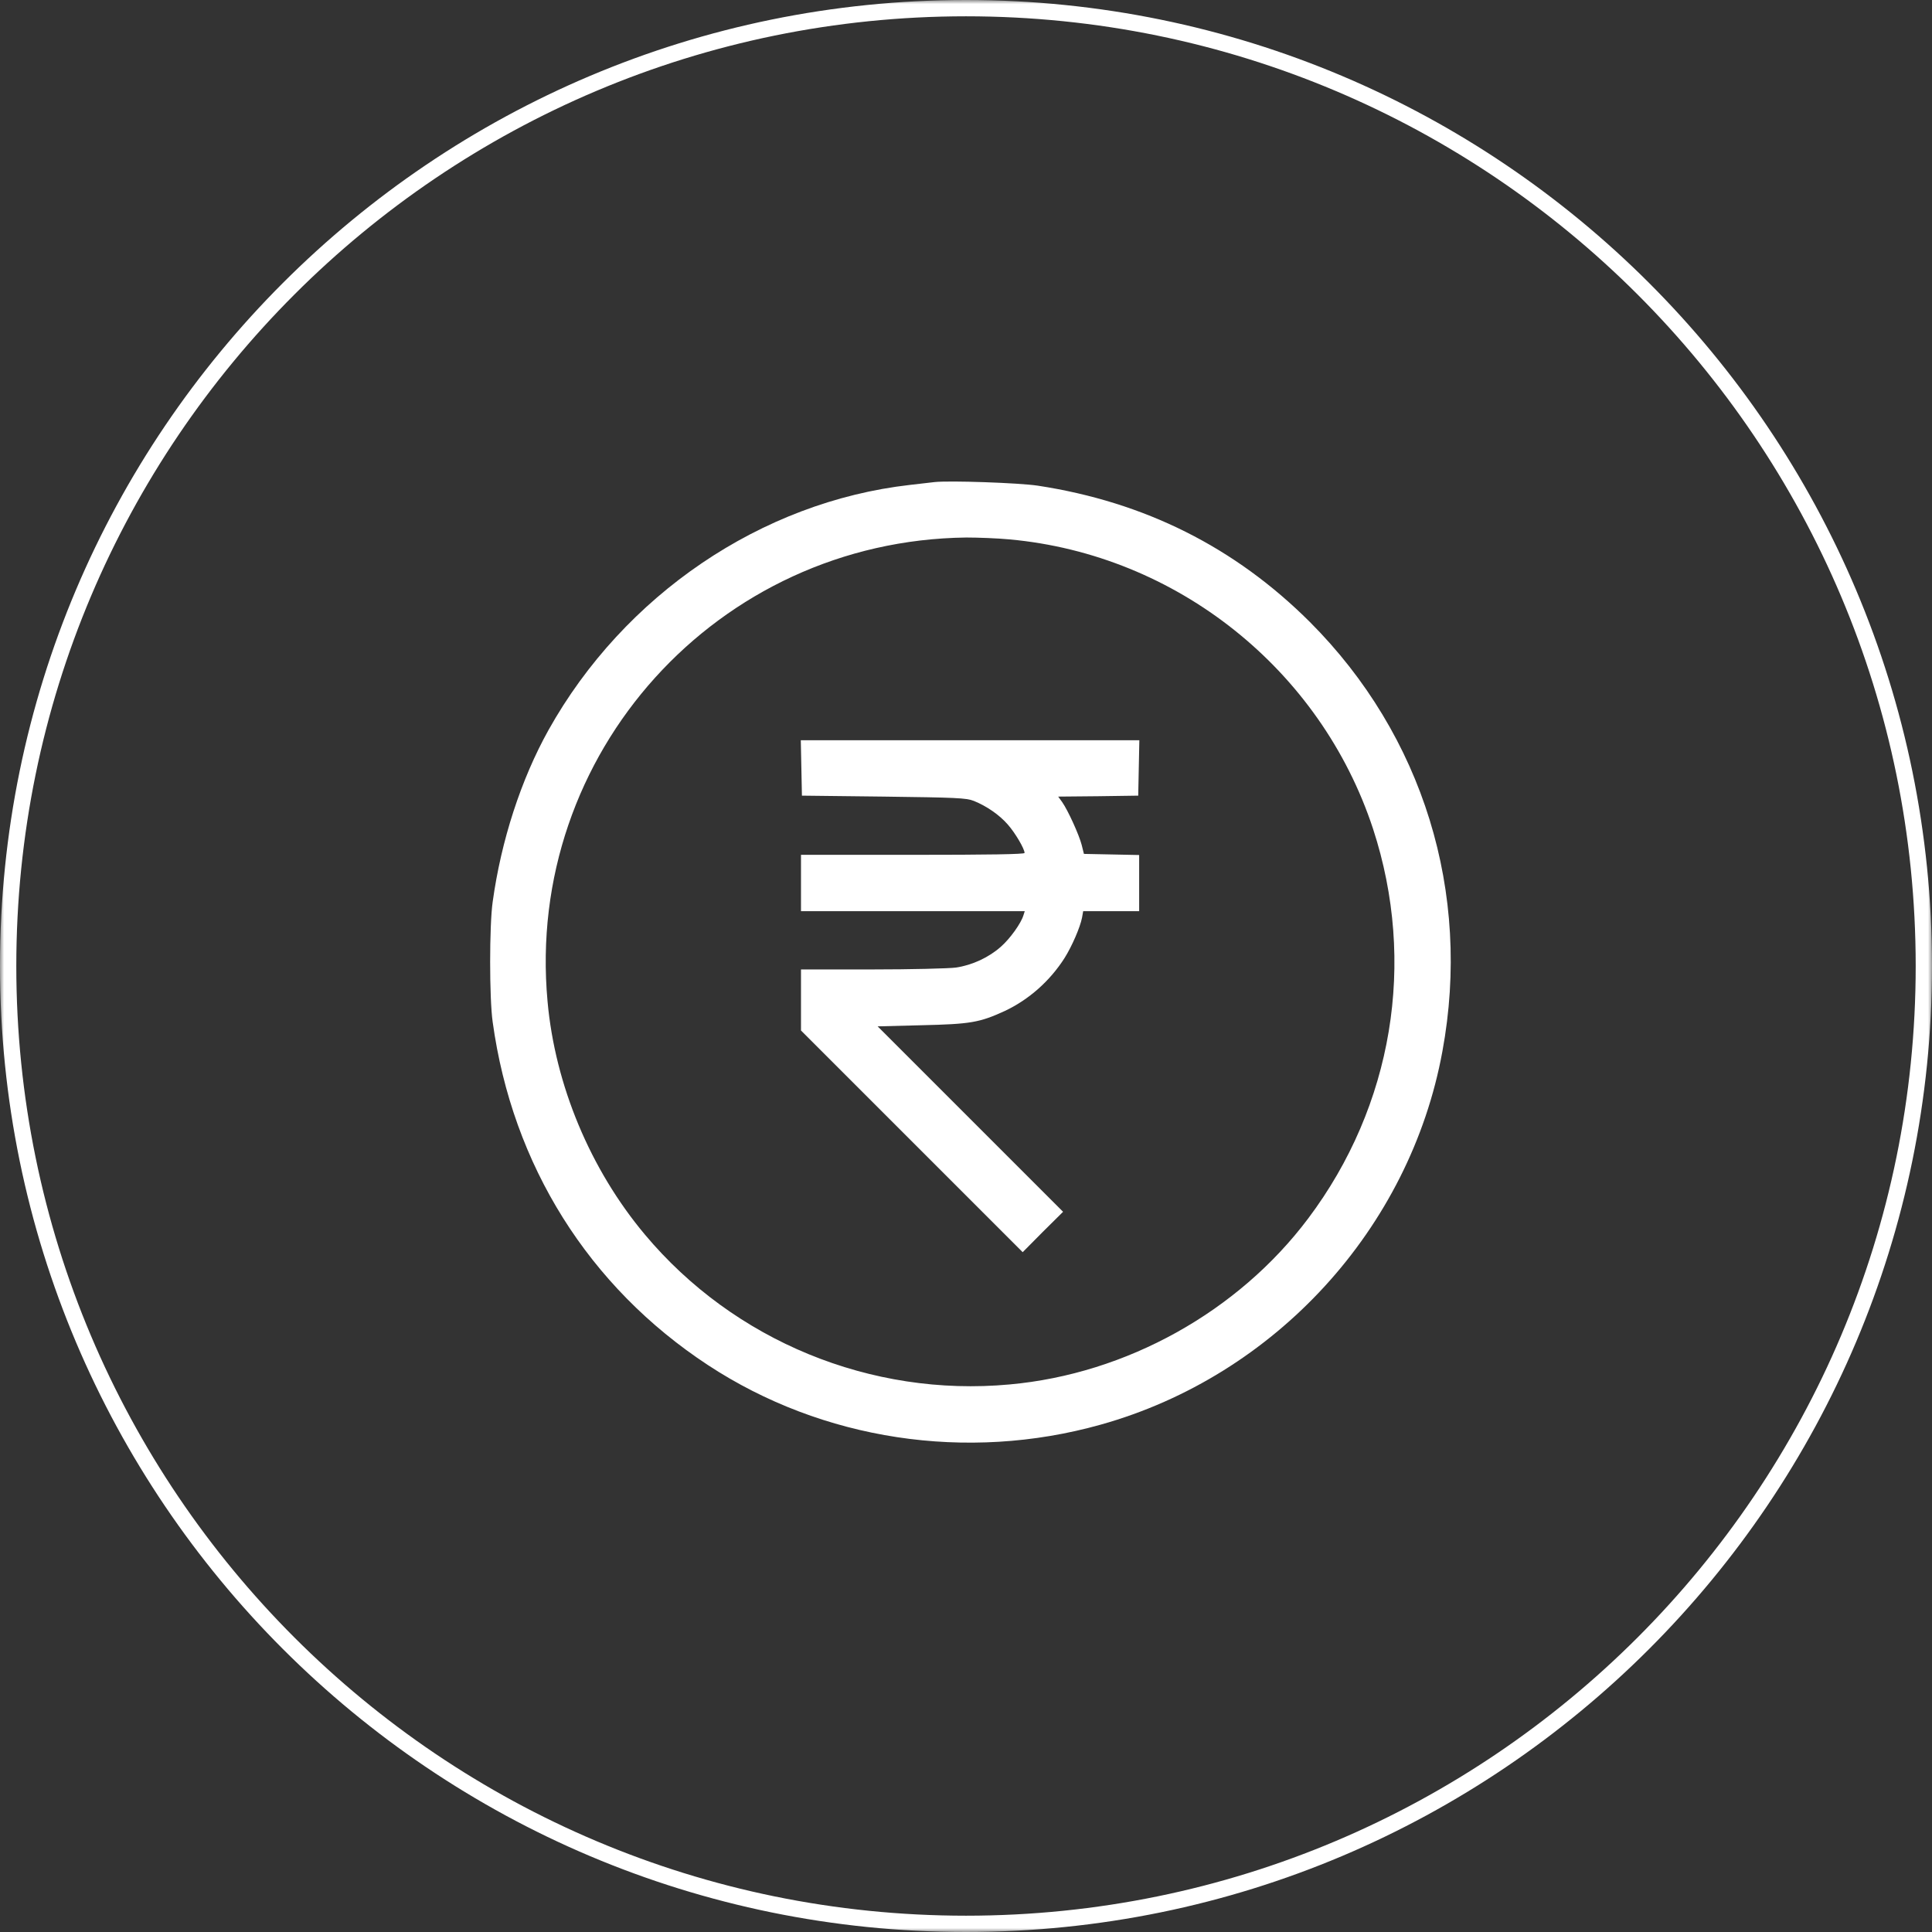 <svg width="237" height="237" viewBox="0 0 237 237" fill="none" xmlns="http://www.w3.org/2000/svg">
<rect x="0" y="0" width="237" height="237" fill="#333333" stroke="none"/>
<g clip-path="url(#clip0_4053_15)">
<mask id="mask0_4053_15" style="mask-type:luminance" maskUnits="userSpaceOnUse" x="0" y="0" width="237" height="237">
<path d="M137 0H100C44.772 0 0 44.772 0 100V137C0 192.228 44.772 237 100 237H137C192.228 237 237 192.228 237 137V100C237 44.772 192.228 0 137 0Z" fill="white"/>
</mask>
<g mask="url(#mask0_4053_15)">
<path d="M236 118.5C236 53.606 183.393 1 118.5 1C53.606 1 1 53.606 1 118.5C1 183.393 53.606 236 118.5 236C183.393 236 236 183.393 236 118.5Z" stroke="white" stroke-width="2"/>
<g clip-path="url(#clip1_4053_15)">
<path d="M114.621 59.138C114.183 59.184 112.824 59.346 111.625 59.484C93.395 61.558 76.548 72.989 67.283 89.56C63.918 95.598 61.475 103.112 60.438 110.625C60.023 113.506 60.023 122.494 60.438 125.375C62.858 142.937 72.215 157.848 86.85 167.459C100.885 176.677 118.585 179.374 135.018 174.764C156.428 168.772 172.953 150.727 176.94 128.97C180.535 109.496 174.566 90.206 160.692 76.308C151.496 67.135 140.434 61.581 127.297 59.576C124.992 59.23 116.419 58.931 114.621 59.138ZM123.84 66.168C144.329 68.034 162.006 82.116 168.436 101.683C173.783 118.046 170.856 135.654 160.485 149.459C151.888 160.913 138.175 168.542 123.84 169.832C106.831 171.4 90.03 164.486 79.106 151.441C72.422 143.467 68.09 133.119 67.168 122.84C64.379 92.464 88.002 66.306 118.539 65.937C119.991 65.937 122.388 66.029 123.84 66.168Z" fill="white"/>
<path d="M98.304 94.193L98.373 97.603L108.399 97.719C117.249 97.834 118.539 97.88 119.461 98.249C121.005 98.871 122.595 99.954 123.633 101.153C124.531 102.167 125.684 104.126 125.684 104.633C125.684 104.794 121.259 104.863 111.971 104.863H98.258V108.32V111.777H111.994H125.707L125.545 112.284C125.246 113.275 123.909 115.142 122.78 116.133C121.305 117.447 119.277 118.392 117.272 118.691C116.396 118.807 111.74 118.922 106.97 118.922H98.258V122.679V126.412L111.856 140.01L125.453 153.607L127.919 151.118L130.408 148.652L119.023 137.267L107.661 125.905L113.031 125.767C119.046 125.629 120.152 125.444 123.264 124.015C126.191 122.632 128.772 120.374 130.593 117.516C131.491 116.087 132.506 113.759 132.736 112.561L132.874 111.777H136.308H139.742V108.32V104.886L136.354 104.817L132.966 104.748L132.69 103.642C132.367 102.397 131.008 99.401 130.293 98.387L129.809 97.719L134.718 97.673L139.627 97.603L139.696 94.193L139.765 90.805H119H98.235L98.304 94.193Z" fill="white"/>
</g>
</g>
</g>
<defs>
<clipPath id="clip0_4053_15">
<rect width="237" height="237" fill="white"/>
</clipPath>
<clipPath id="clip1_4053_15">
<rect width="118" height="118" fill="white" transform="translate(60 59)"/>
</clipPath>
</defs>
</svg>
